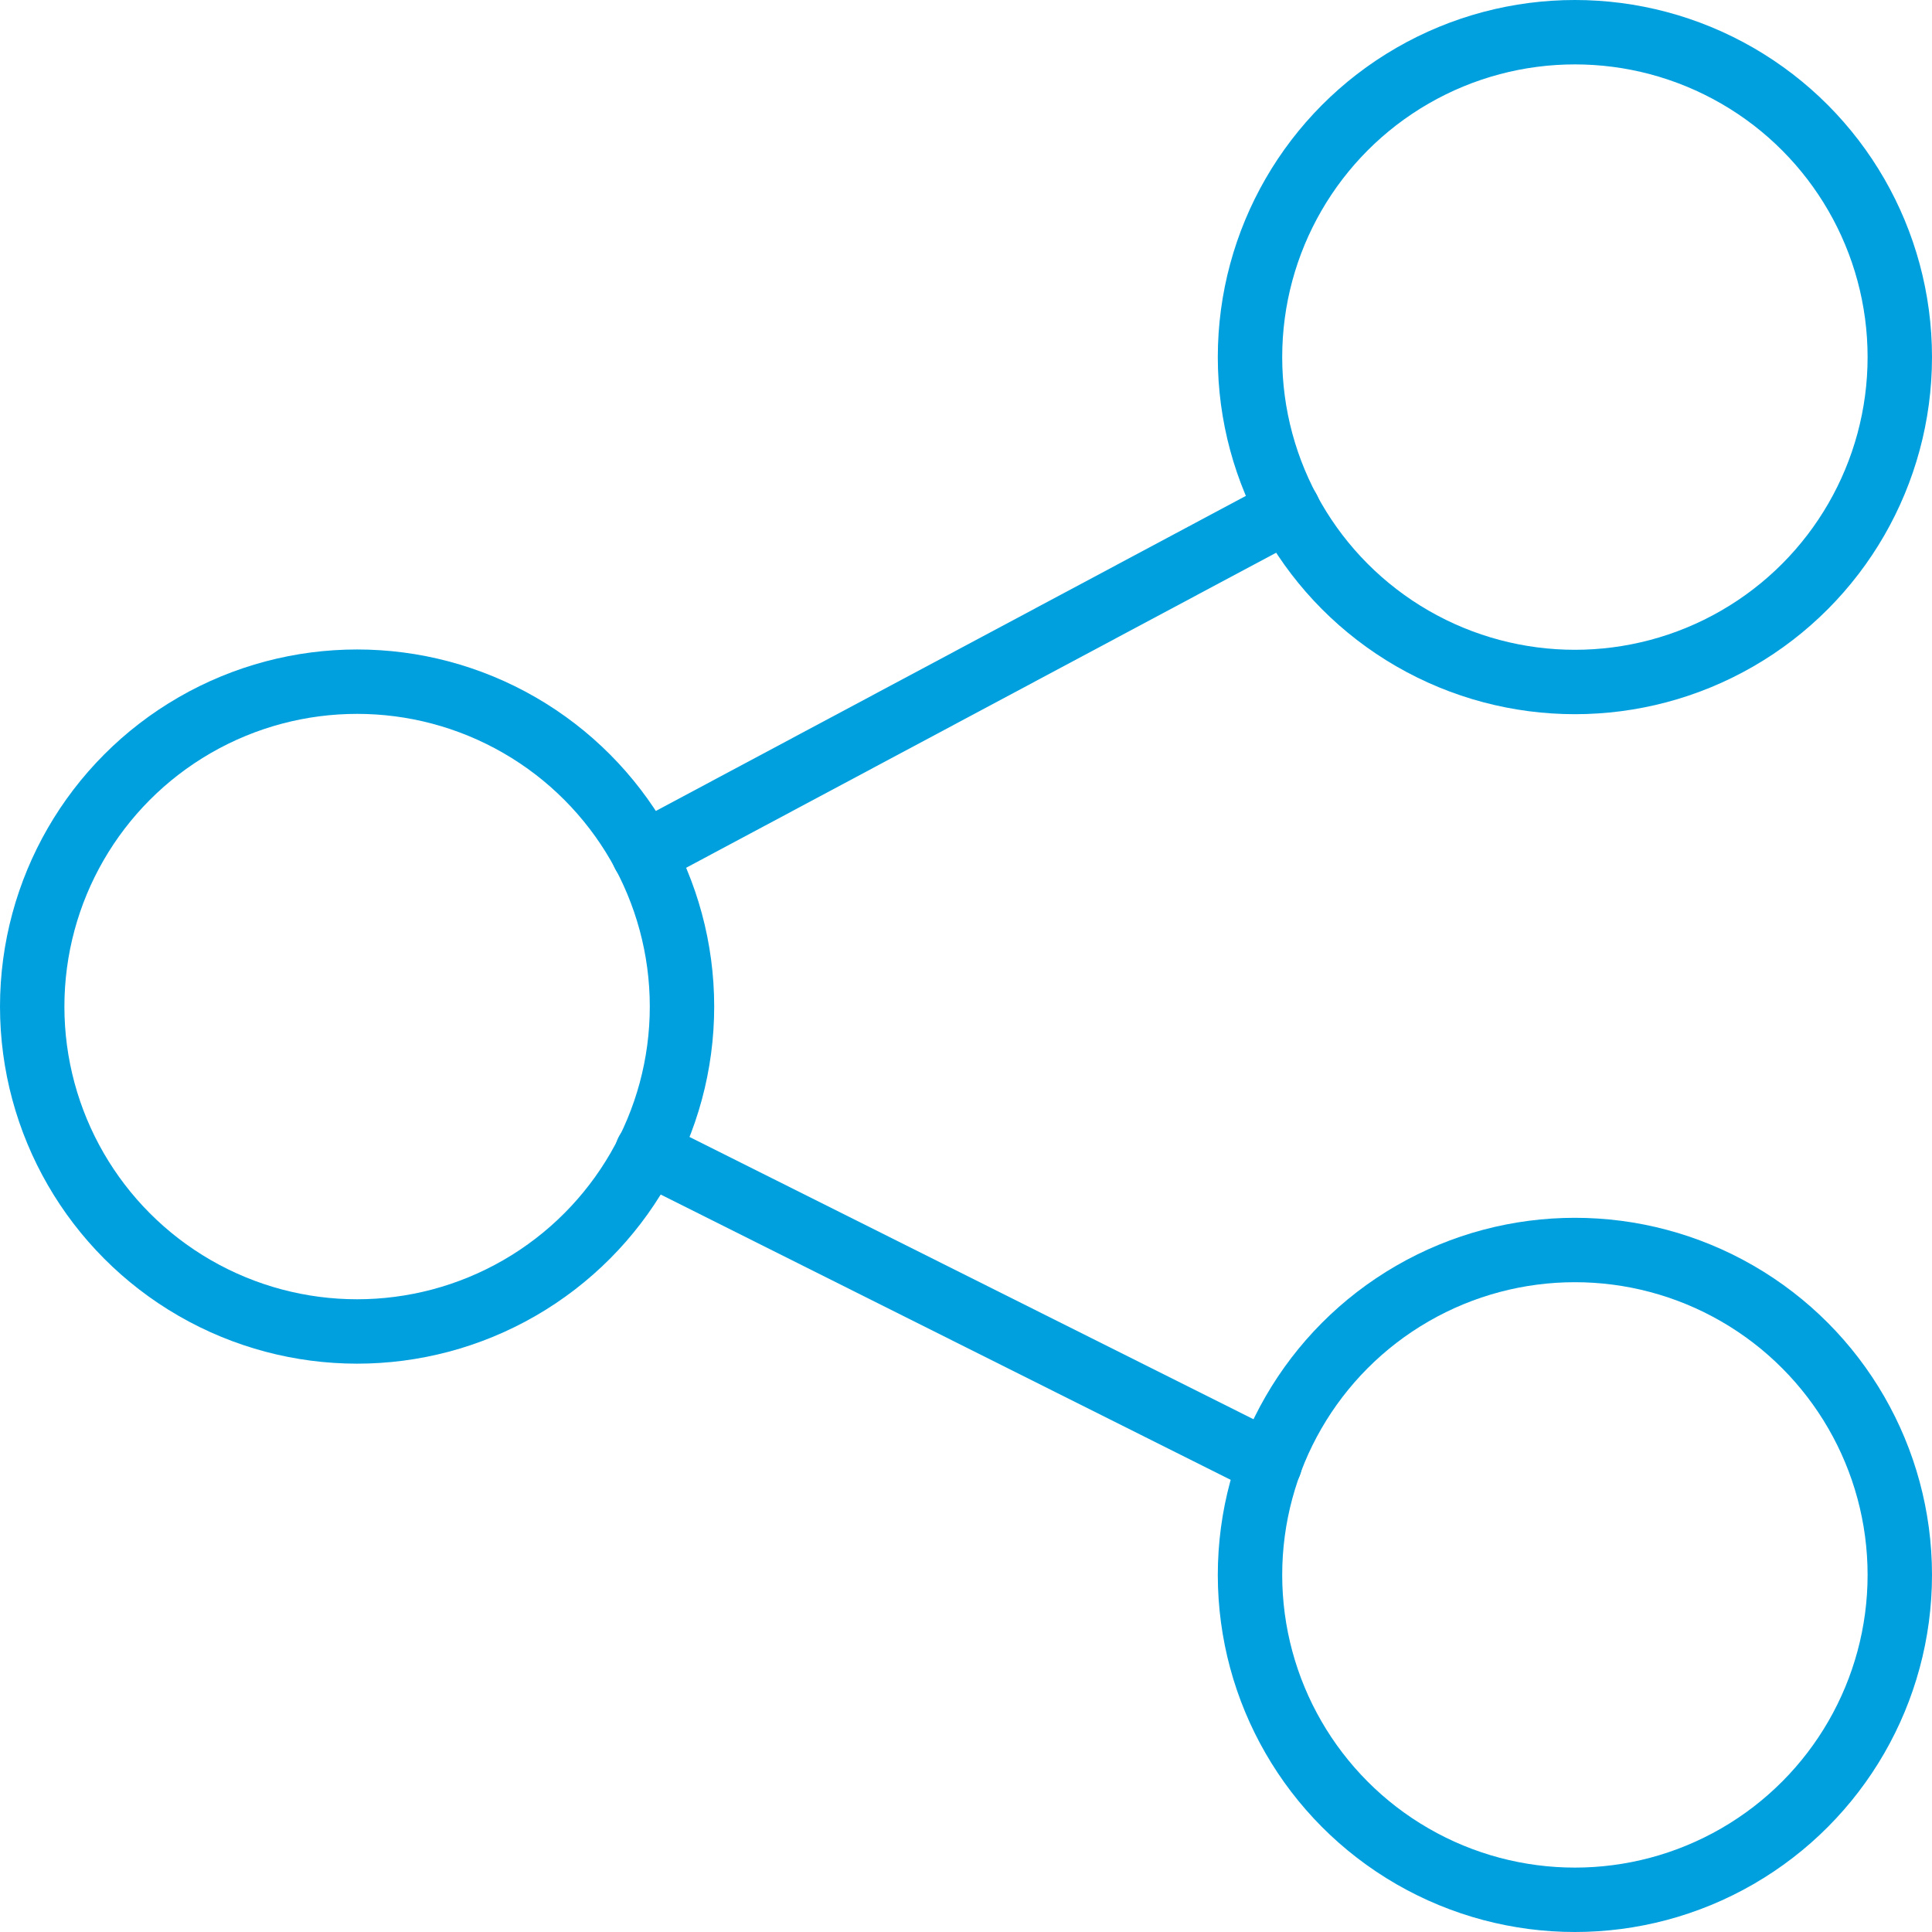 <?xml version="1.0" encoding="UTF-8" standalone="no"?>
<svg
   id="ICONS_48x48"
   data-name="ICONS 48x48"
   viewBox="0 0 60 60"
   version="1.1"
   sodipodi:docname="hosting-img-1.svg"
   inkscape:version="1.1 (c68e22c387, 2021-05-23)"
   xmlns:inkscape="http://www.inkscape.org/namespaces/inkscape"
   xmlns:sodipodi="http://sodipodi.sourceforge.net/DTD/sodipodi-0.dtd"
   xmlns="http://www.w3.org/2000/svg"
   xmlns:svg="http://www.w3.org/2000/svg">
  <sodipodi:namedview
     id="namedview17"
     pagecolor="#ffffff"
     bordercolor="#999999"
     borderopacity="1"
     inkscape:pageshadow="0"
     inkscape:pageopacity="0"
     inkscape:pagecheckerboard="0"
     showgrid="false"
     inkscape:zoom="3.1375"
     inkscape:cx="-81.434263"
     inkscape:cy="62.948207"
     inkscape:window-width="1920"
     inkscape:window-height="1017"
     inkscape:window-x="-8"
     inkscape:window-y="-8"
     inkscape:window-maximized="1"
     inkscape:current-layer="ICONS_48x48" />
  <defs
     id="defs4">
    <style
       id="style2">.cls-1{fill:none;stroke:#ff687d;stroke-linecap:round;stroke-linejoin:round;stroke-width:2px;}</style>
  </defs>
  <circle
     class="cls-1"
     cx="11.09"
     cy="31.26"
     r="10.09"
     id="circle6"
     style="stroke:#00a0df;stroke-opacity:1" />
  <circle
     class="cls-1"
     cx="48.91"
     cy="11.09"
     r="10.09"
     id="circle8"
     style="stroke:#00a0df;stroke-opacity:1" />
  <circle
     class="cls-1"
     cx="48.91"
     cy="48.91"
     r="10.09"
     id="circle10"
     style="stroke:#00a0df;stroke-opacity:1" />
  <line
     class="cls-1"
     x1="40.01"
     y1="15.83"
     x2="19.99"
     y2="26.52"
     id="line12"
     style="stroke:#00a0df;stroke-opacity:1" />
  <line
     class="cls-1"
     x1="39.44"
     y1="45.45"
     x2="20.1"
     y2="35.77"
     id="line14"
     style="stroke:#00a0df;stroke-opacity:1" />
</svg>
